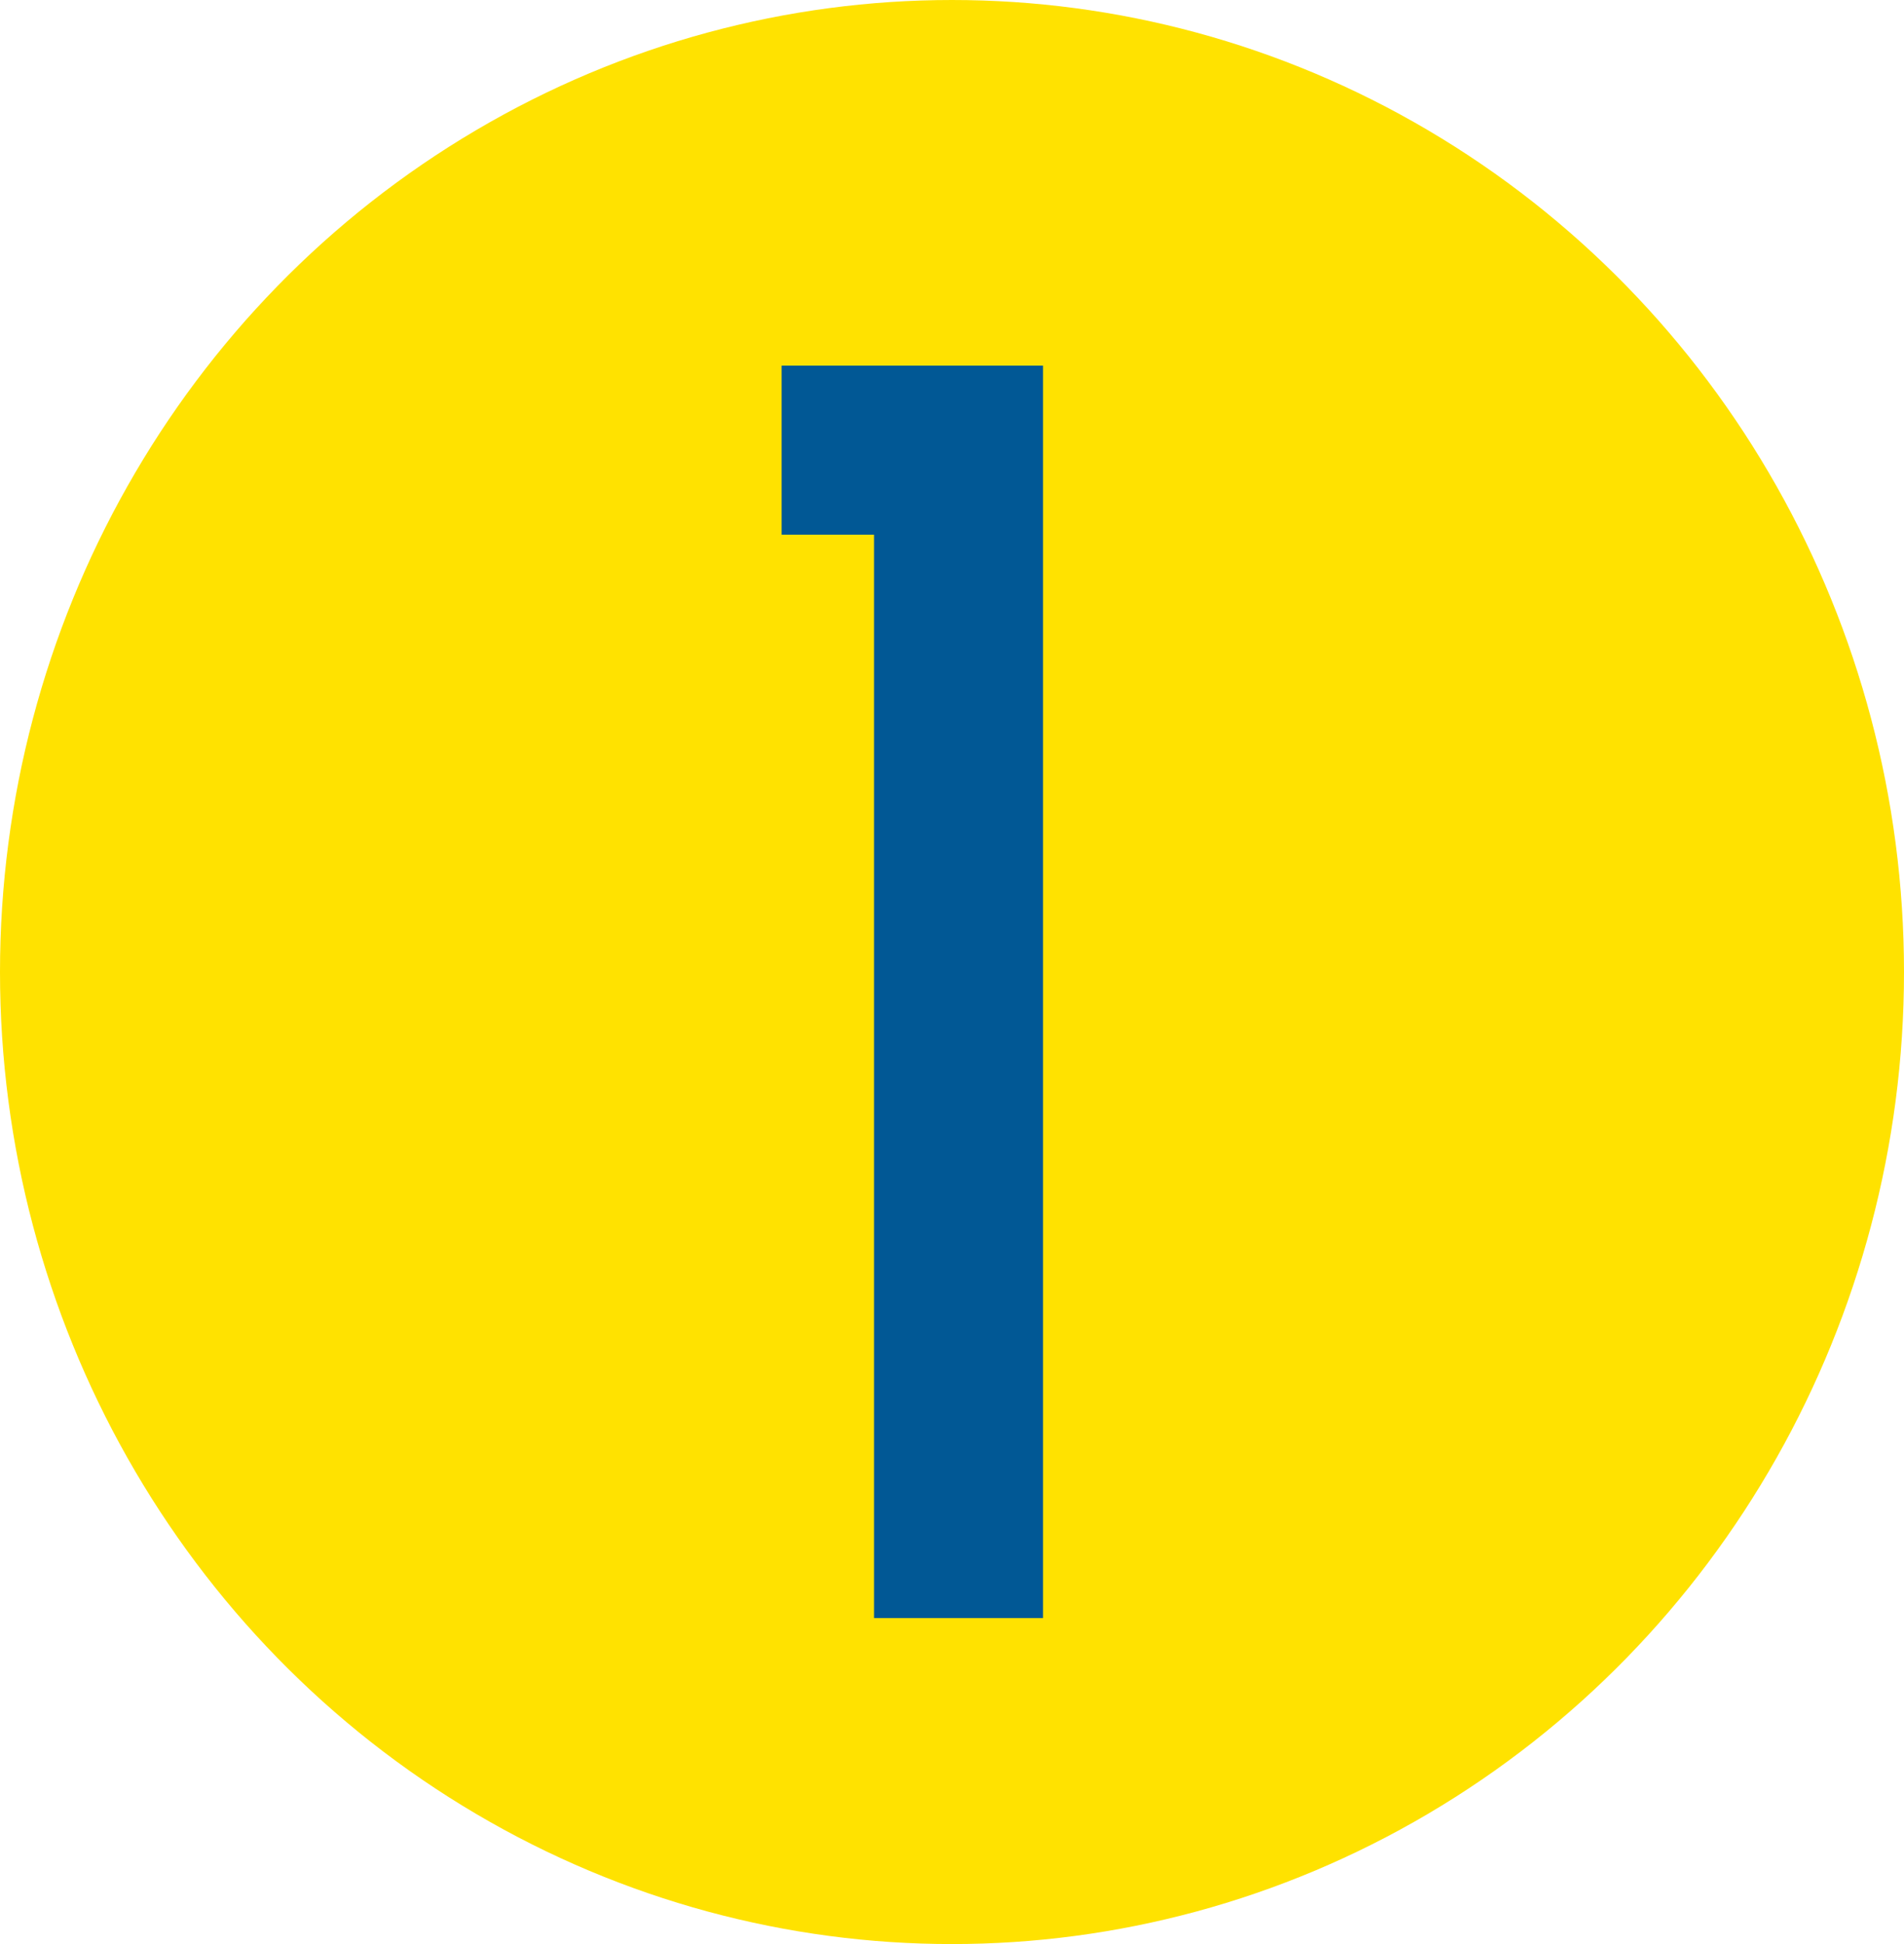 <svg xmlns="http://www.w3.org/2000/svg" width="48" height="49" viewBox="0 0 48 49"><g transform="translate(-302 -1329)"><ellipse cx="24" cy="24.5" rx="24" ry="24.5" transform="translate(302 1329)" fill="#ffe200"/><path d="M0,0V4.261H2.329V31.568H6.59V0Z" transform="translate(321.705 1338.216)" fill="#015895"/></g></svg>